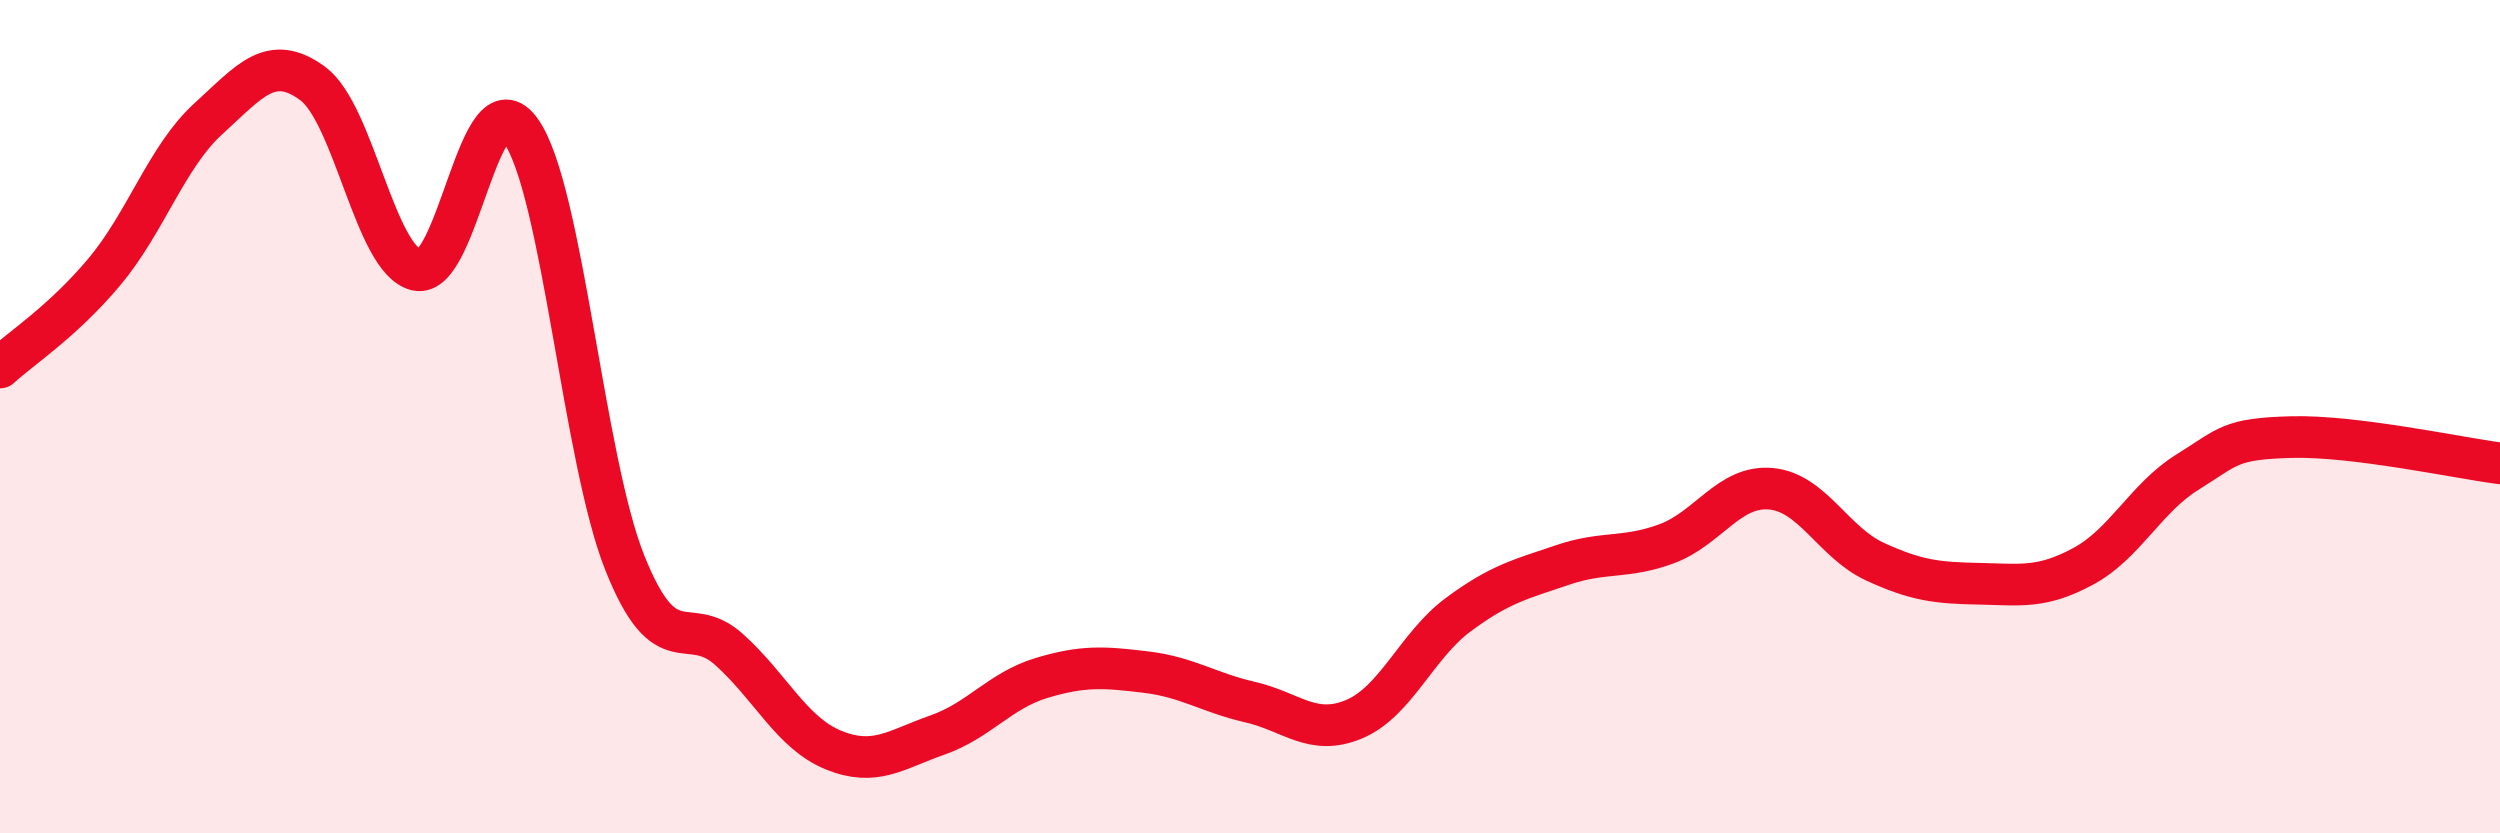 
    <svg width="60" height="20" viewBox="0 0 60 20" xmlns="http://www.w3.org/2000/svg">
      <path
        d="M 0,8.82 C 0.5,8.36 1.5,7.72 2.5,6.53 C 3.5,5.34 4,3.76 5,2.85 C 6,1.94 6.5,1.27 7.5,2 C 8.5,2.73 9,6.25 10,6.48 C 11,6.71 11.5,1.73 12.5,3.14 C 13.5,4.55 14,11.03 15,13.52 C 16,16.01 16.5,14.69 17.5,15.59 C 18.5,16.49 19,17.59 20,18 C 21,18.41 21.5,17.99 22.5,17.64 C 23.5,17.29 24,16.57 25,16.27 C 26,15.97 26.5,16.01 27.5,16.13 C 28.5,16.25 29,16.62 30,16.85 C 31,17.08 31.5,17.68 32.5,17.26 C 33.5,16.84 34,15.49 35,14.75 C 36,14.01 36.5,13.9 37.5,13.56 C 38.5,13.22 39,13.42 40,13.05 C 41,12.68 41.5,11.64 42.5,11.73 C 43.5,11.82 44,13.02 45,13.48 C 46,13.94 46.5,13.99 47.5,14.01 C 48.5,14.03 49,14.13 50,13.59 C 51,13.05 51.5,11.95 52.5,11.33 C 53.5,10.71 53.5,10.53 55,10.49 C 56.5,10.45 59,10.99 60,11.12L60 20L0 20Z"
        fill="#EB0A25"
        opacity="0.1"
        stroke-linecap="round"
        stroke-linejoin="round"
      />
      <path
        d="M 0,8.82 C 0.5,8.36 1.5,7.72 2.5,6.53 C 3.5,5.34 4,3.76 5,2.85 C 6,1.94 6.5,1.27 7.5,2 C 8.5,2.73 9,6.25 10,6.48 C 11,6.71 11.5,1.73 12.5,3.14 C 13.5,4.55 14,11.03 15,13.52 C 16,16.01 16.5,14.69 17.5,15.59 C 18.5,16.49 19,17.59 20,18 C 21,18.41 21.5,17.99 22.5,17.64 C 23.5,17.29 24,16.57 25,16.27 C 26,15.97 26.5,16.01 27.5,16.13 C 28.5,16.25 29,16.62 30,16.85 C 31,17.08 31.5,17.68 32.5,17.26 C 33.5,16.84 34,15.49 35,14.75 C 36,14.01 36.5,13.9 37.5,13.56 C 38.5,13.22 39,13.42 40,13.05 C 41,12.68 41.5,11.64 42.5,11.73 C 43.5,11.82 44,13.02 45,13.48 C 46,13.94 46.5,13.99 47.5,14.01 C 48.5,14.03 49,14.13 50,13.59 C 51,13.05 51.5,11.95 52.5,11.33 C 53.5,10.71 53.5,10.53 55,10.49 C 56.5,10.45 59,10.99 60,11.12"
        stroke="#EB0A25"
        stroke-width="1"
        fill="none"
        stroke-linecap="round"
        stroke-linejoin="round"
      />
    </svg>
  